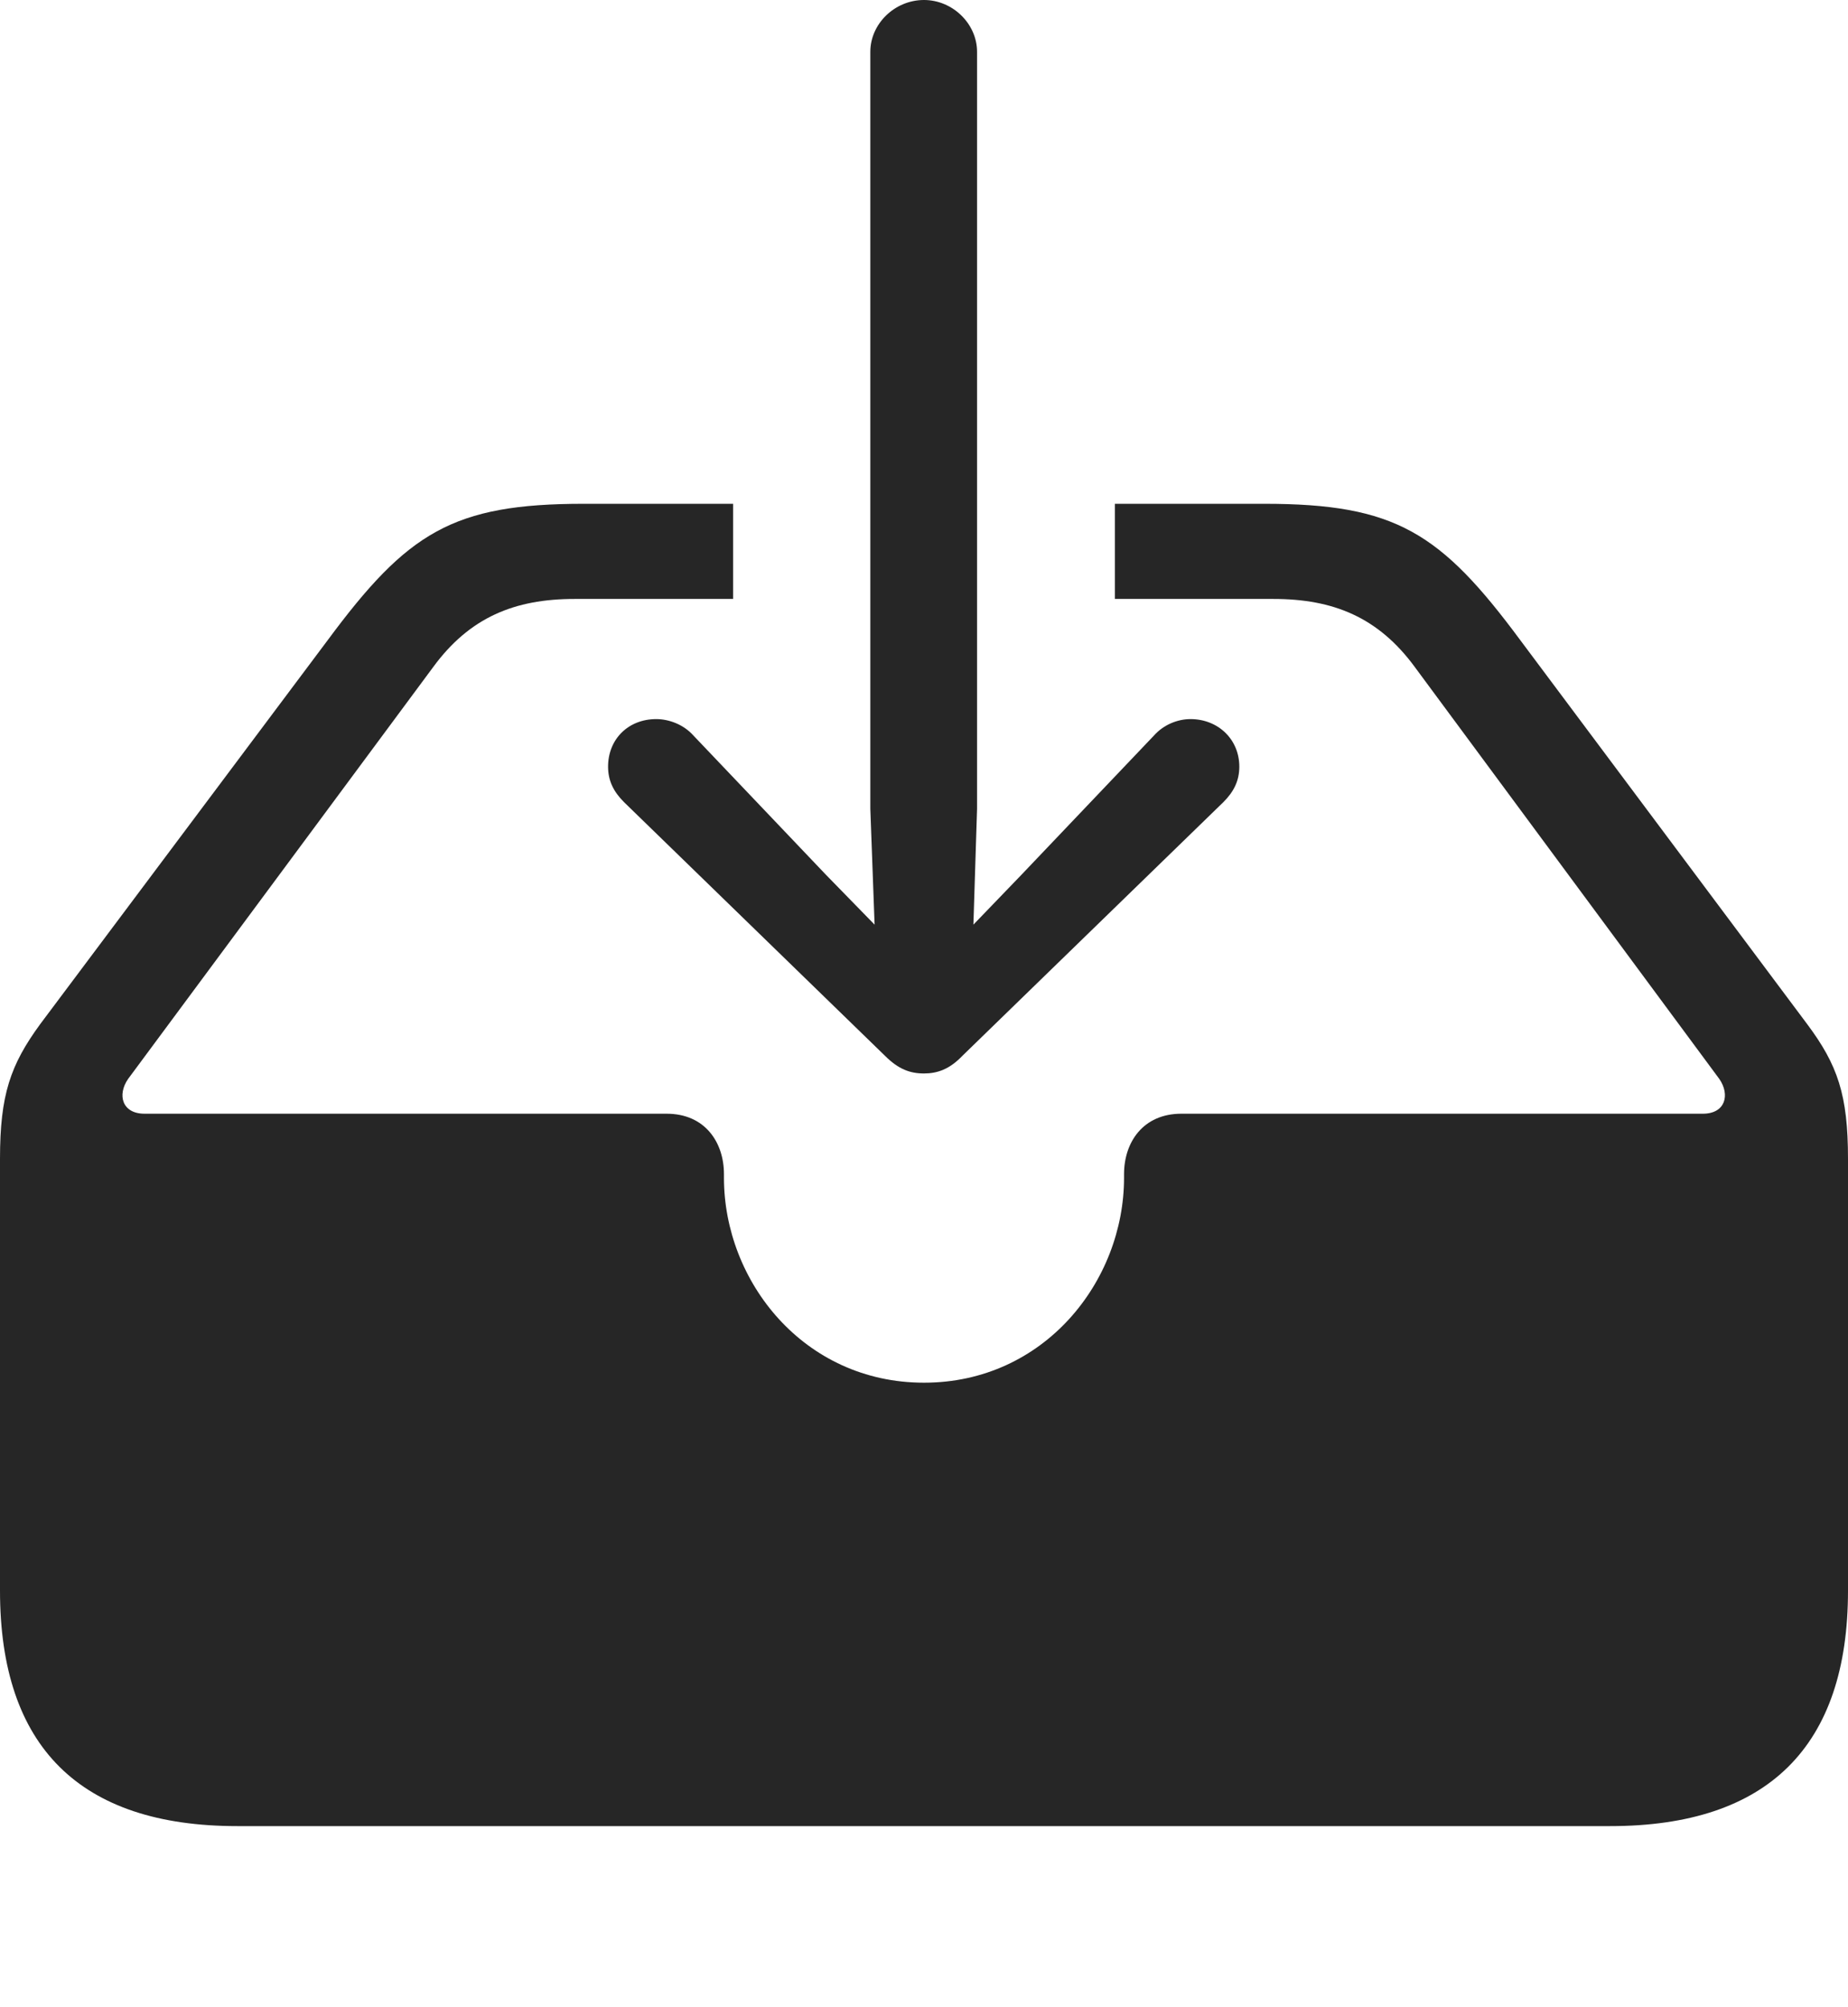 <?xml version="1.0" encoding="UTF-8"?>
<!--Generator: Apple Native CoreSVG 326-->
<!DOCTYPE svg
PUBLIC "-//W3C//DTD SVG 1.1//EN"
       "http://www.w3.org/Graphics/SVG/1.1/DTD/svg11.dtd">
<svg version="1.1" xmlns="http://www.w3.org/2000/svg" xmlns:xlink="http://www.w3.org/1999/xlink" viewBox="0 0 177.539 192.832">
 <g>
  <rect height="192.832" opacity="0" width="177.539" x="0" y="0"/>
  <path d="M146.074 61.523L173.613 98.379C176.543 102.305 177.539 105.176 177.539 111.328L177.539 152.812C177.539 167.754 169.863 175.43 154.688 175.43L22.793 175.43C7.676 175.43 0 167.812 0 152.812L0 111.328C0 105.176 0.996 102.305 3.867 98.379L31.465 61.523C39.141 51.152 43.477 48.398 56.074 48.398L70.43 48.398L70.43 57.539L55.195 57.539C49.453 57.539 45.117 59.297 41.602 64.102L12.305 103.652C11.25 105.176 11.719 106.992 13.887 106.992L64.043 106.992C67.734 106.992 69.551 109.746 69.551 112.793L69.551 113.145C69.551 123.105 77.227 132.832 88.769 132.832C100.312 132.832 107.988 123.105 107.988 113.145L107.988 112.793C107.988 109.746 109.805 106.992 113.496 106.992L163.594 106.992C165.762 106.992 166.23 105.176 165.176 103.652L135.938 64.102C132.422 59.297 128.086 57.539 122.344 57.539L107.109 57.539L107.109 48.398L121.465 48.398C134.062 48.398 138.398 51.152 146.074 61.523Z" fill="black" fill-opacity="0.85"/>
  <path d="M88.769 0C85.957 0 83.613 2.285 83.613 4.98L83.613 77.695L84.023 88.828L79.336 84.023L66.621 70.664C65.684 69.609 64.277 69.082 63.047 69.082C60.352 69.082 58.418 71.016 58.418 73.652C58.418 75 58.945 76.055 59.941 77.051L85.019 101.426C86.309 102.715 87.422 103.125 88.769 103.125C90.059 103.125 91.231 102.715 92.461 101.426L117.539 77.051C118.535 76.055 119.062 75 119.062 73.652C119.062 71.016 117.012 69.082 114.375 69.082C113.145 69.082 111.797 69.609 110.859 70.664L98.144 84.023L93.516 88.828L93.867 77.695L93.867 4.98C93.867 2.285 91.523 0 88.769 0Z" fill="black" fill-opacity="0.85"/>
 </g>
</svg>
